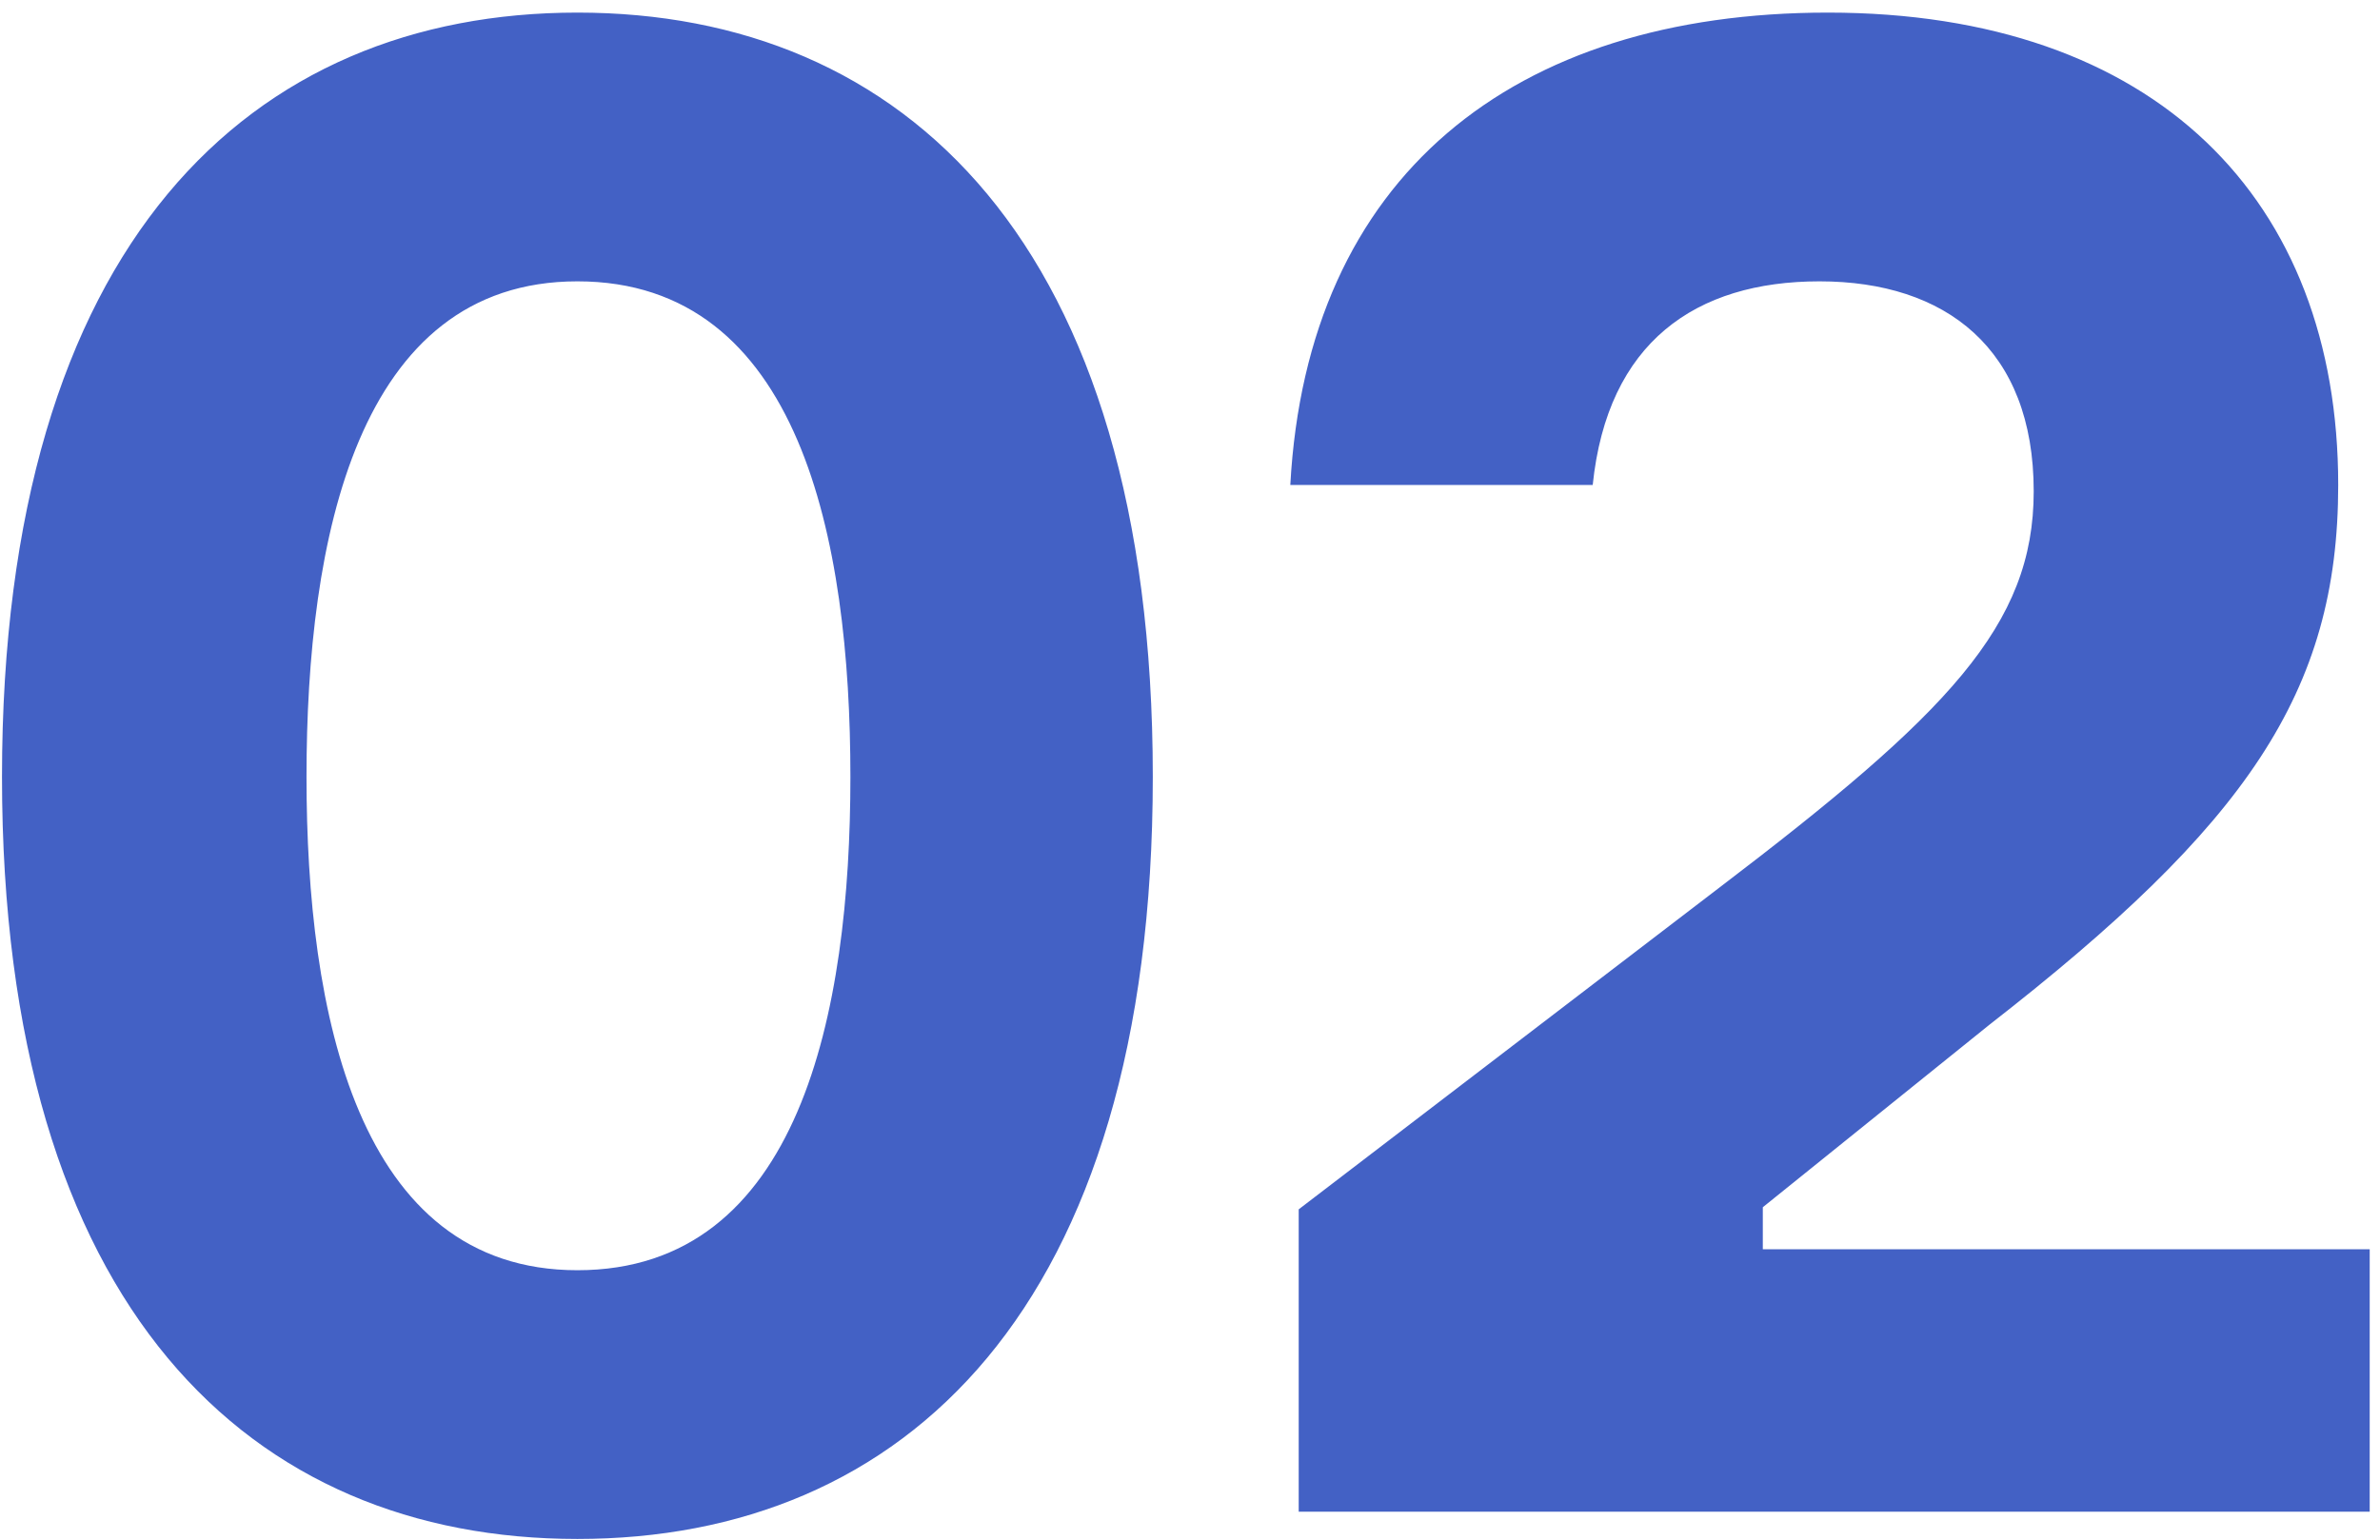 <svg width="170" height="110" fill="none" xmlns="http://www.w3.org/2000/svg"><path d="M41.243.9C17.993.9.143 17.25.143 55.5c0 38.1 17.85 54.45 41.1 54.45s41.1-16.35 41.1-54.45c0-38.25-17.85-54.6-41.1-54.6zm0 89.85c-15.75 0-19.35-18.45-19.35-35.25 0-16.95 3.6-35.4 19.35-35.4 15.9 0 19.5 18.45 19.5 35.4 0 16.8-3.6 35.25-19.5 35.25zm72.522-56.1c1.05-10.2 7.35-14.55 16.2-14.55 9 0 15.3 4.8 15.3 15 0 9.6-6.15 15.9-22.5 28.35l-30 22.95V108h76.5V89.25h-43.35v-3l16.2-13.05c18.3-14.25 24.9-23.7 24.9-38.55 0-20.4-13.05-33.75-36.45-33.75-22.5 0-37.2 11.7-38.4 33.75h21.6z" fill="#2F50BF" fill-opacity=".9"/></svg>